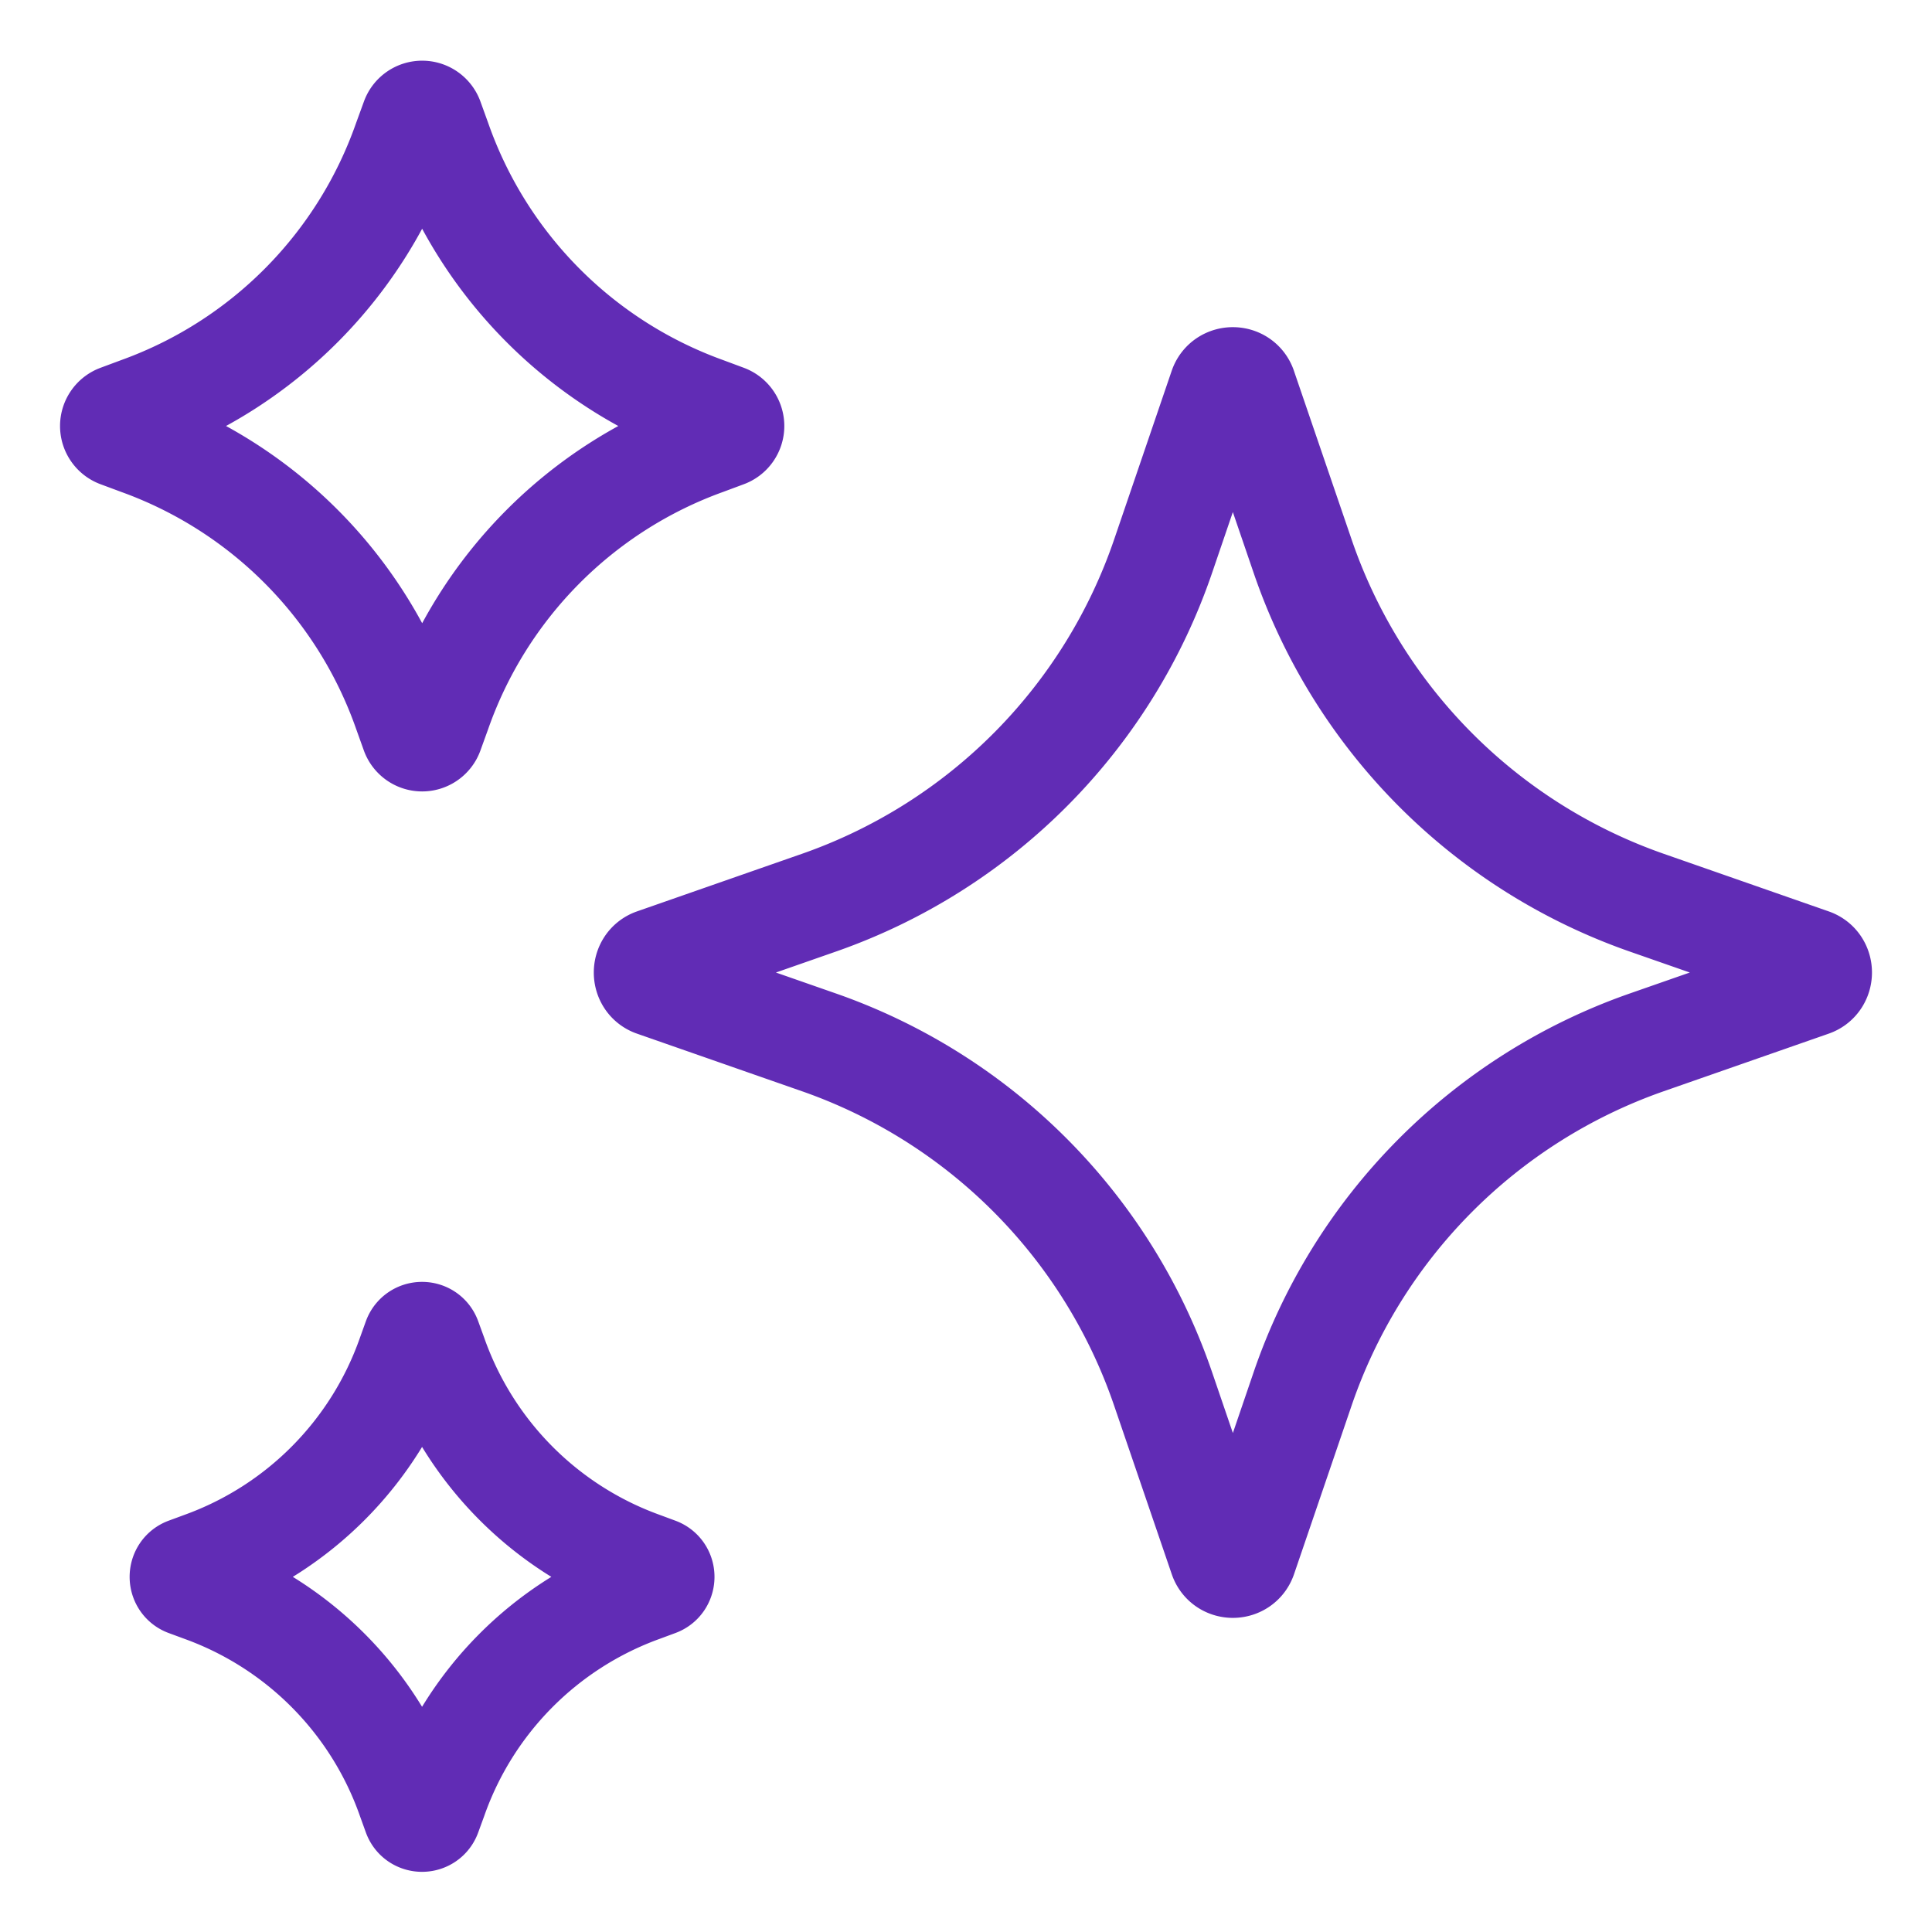 <svg xmlns="http://www.w3.org/2000/svg" width="28" height="28" fill="none"><path stroke="#612CB5" stroke-linecap="round" stroke-linejoin="round" stroke-width="1.5" d="m18.044 5.62.831 2.43a8.09 8.09 0 0 0 4.973 5.026l2.406.84c.168.056.168.3 0 .357l-2.406.84a8.09 8.09 0 0 0-4.973 5.026l-.83 2.431c-.057.17-.298.17-.354 0l-.831-2.431a8.09 8.09 0 0 0-4.973-5.026l-2.406-.84c-.167-.056-.167-.3 0-.357l2.406-.84a8.09 8.09 0 0 0 4.973-5.025l.83-2.432c.057-.17.298-.17.354 0M6.258 1.728l.111.307a6.38 6.38 0 0 0 3.845 3.885l.304.113a.15.15 0 0 1 0 .282l-.304.113a6.38 6.38 0 0 0-3.845 3.885l-.111.307a.148.148 0 0 1-.28 0l-.11-.307a6.38 6.38 0 0 0-3.845-3.885l-.304-.113a.15.15 0 0 1 0-.282l.304-.113a6.38 6.38 0 0 0 3.844-3.885l.112-.307a.148.148 0 0 1 .279 0M6.225 19.403l.087.239a4.96 4.96 0 0 0 2.983 3.014l.235.087c.1.038.1.182 0 .22l-.235.087a4.96 4.96 0 0 0-2.983 3.015l-.087.238c-.037.1-.18.1-.217 0l-.086-.238a4.96 4.96 0 0 0-2.983-3.015l-.236-.087c-.099-.038-.099-.182 0-.22l.236-.087a4.96 4.96 0 0 0 2.983-3.014l.086-.239c.038-.1.18-.1.217 0"/></svg>